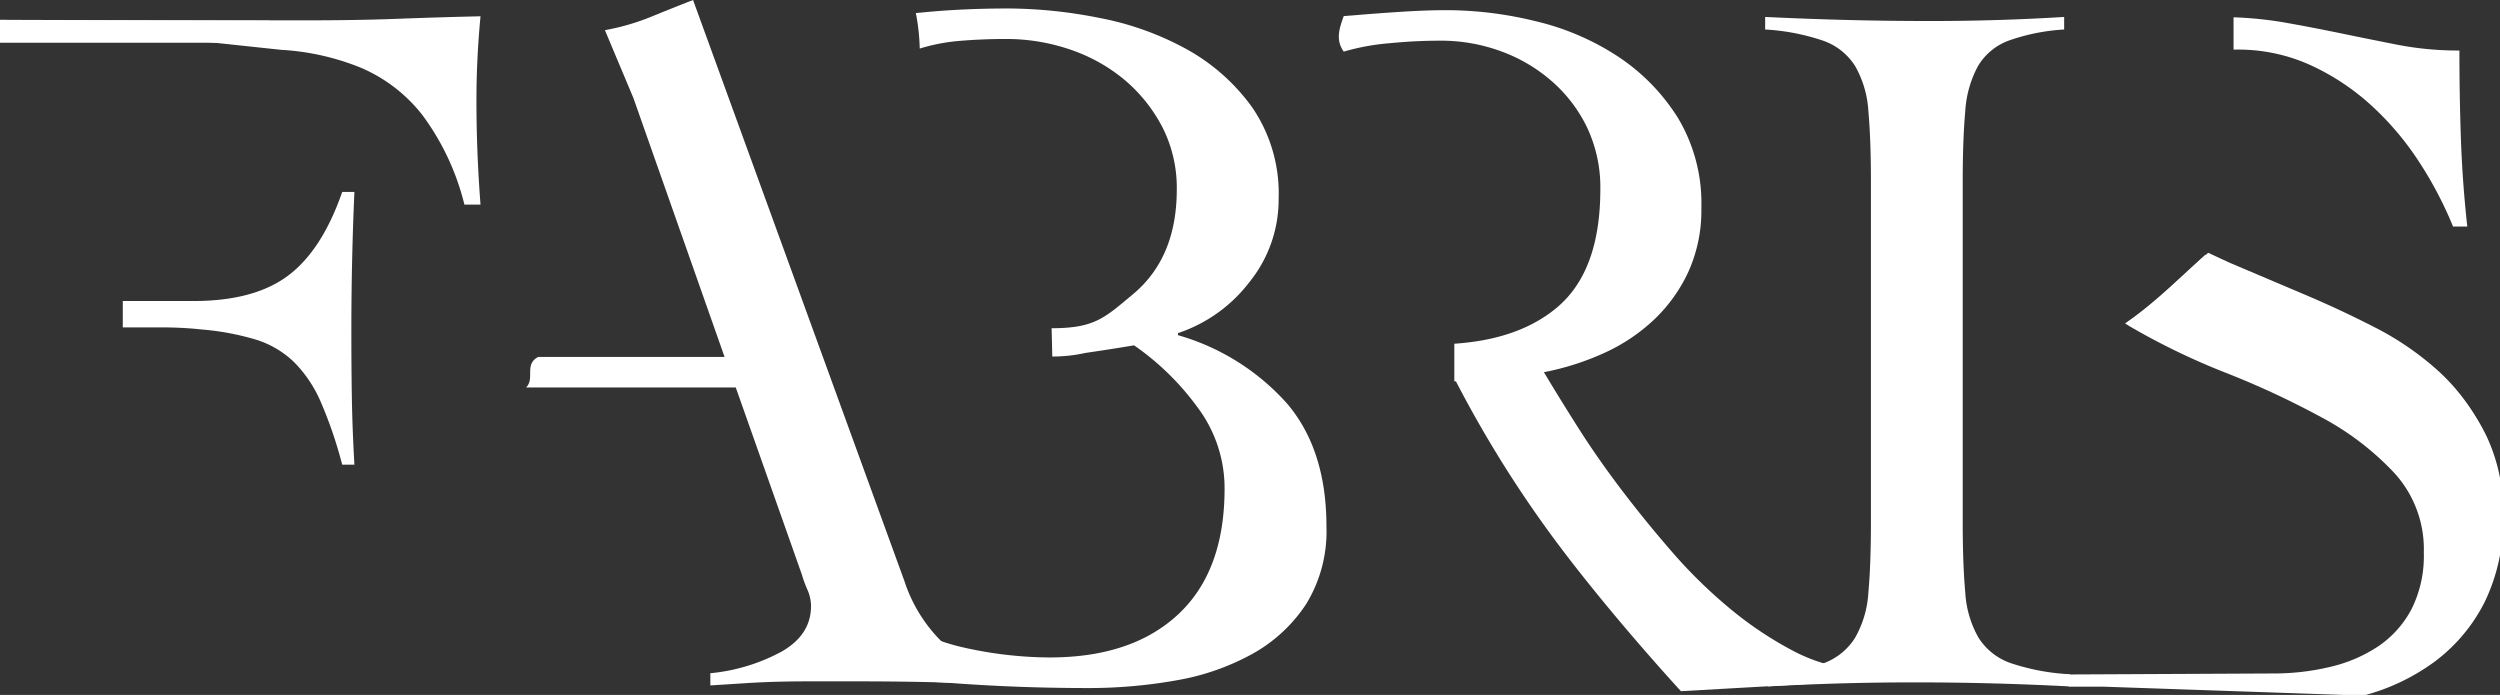 <svg xmlns="http://www.w3.org/2000/svg" width="295" height="82" fill="#fff" xmlns:v="https://vecta.io/nano"><rect width="100%" height="100%" fill="#333333" stroke="none"/><path d="M14.49 38.63h4.41q1.32 0 2.52.06 1.2.06 2.28.18a31.32 31.32 0 0 1 6.48 1.2 11.28 11.28 0 0 1 4.5 2.64 15.12 15.12 0 0 1 3.18 4.74 50.5 50.5 0 0 1 2.52 7.38h1.44q-.24-4.2-.3-7.86-.06-3.66-.06-8 0-8.16.36-16.32h-1.44Q38 29.52 34 32.52q-4 3-11.16 3h-8.35M111.42 76a17.77 17.77 0 0 1-4.68-7.38L81.78 0q-2.76 1.08-5 2a27.25 27.25 0 0 1-5.4 1.56l3.36 8L85.5 42.12h-22c-1.68.9-.35 2.55-1.42 3.6h24.74l7.8 22.08a14.38 14.38 0 0 0 .66 1.8 4.76 4.76 0 0 1 .42 1.92q0 3.36-3.42 5.34a22 22 0 0 1-8.46 2.58v1.44l3.78-.24q1.74-.12 3.66-.18 1.92-.06 4.32-.06h5.64q5 0 9.66.12 4.66.12 9.42.36v-1.44q-5.88-.72-8.88-3.44z"/><path d="M124.17 42.07a17.83 17.83 0 0 0 3.89-.42q2.88-.42 5.76-.9a31.19 31.19 0 0 1 7.44 7.25 15.88 15.88 0 0 1 3.24 9.66q0 9.72-5.46 14.82-5.46 5.1-15.18 5.1a46.93 46.93 0 0 1-10-1.14 25.74 25.74 0 0 1-4.08-1.26 4.18 4.18 0 0 1-2.19-1.63v6.75l4.59.29c5.31.4 10.74.6 16.26.6a58.68 58.68 0 0 0 10.32-.9 28.51 28.51 0 0 0 9-3.12 18.07 18.07 0 0 0 6.36-5.88 16.41 16.41 0 0 0 2.4-9.18q0-9-4.62-14.46a27.28 27.28 0 0 0-12.9-8.1v-.24a17.64 17.64 0 0 0 8.46-6.06 15.5 15.5 0 0 0 3.42-9.78 18 18 0 0 0-3.12-10.8 23.59 23.59 0 0 0-7.8-6.9 34.8 34.8 0 0 0-10.26-3.66A55.94 55.94 0 0 0 119.06 1c-3.68 0-7.13.16-10.32.48l-.67.06a24.87 24.87 0 0 1 .46 4.19 22 22 0 0 1 4.53-.89q2.76-.24 5.64-.24a23.29 23.29 0 0 1 7.62 1.26 20 20 0 0 1 6.42 3.6 18.42 18.42 0 0 1 4.44 5.58 15.79 15.79 0 0 1 1.68 7.32q0 8-5.1 12.3c-3.41 2.84-4.55 4.07-9.67 4.07m87.16 37.89A43 43 0 0 1 204 71.7a58 58 0 0 1-6.72-6.6q-3.18-3.66-6-7.38-2.82-3.72-5.1-7.32-2.28-3.6-4-6.48a31.62 31.62 0 0 0 7.14-2.28 21.41 21.41 0 0 0 5.94-4 18.36 18.36 0 0 0 4-5.64 17.53 17.53 0 0 0 1.5-7.44A19.6 19.6 0 0 0 198.05 14 23.78 23.78 0 0 0 191 6.72a30.36 30.36 0 0 0-9.72-4.2 44.38 44.38 0 0 0-10.59-1.32q-2.28 0-5.16.18-2.88.18-5.7.42l-1.27.1c-.5 1.4-1 2.79 0 4.19a27.18 27.18 0 0 1 5.52-1Q167 4.8 170 4.8a20.49 20.49 0 0 1 7.14 1.26 18.89 18.89 0 0 1 6.06 3.6 17 17 0 0 1 4.14 5.52 16.53 16.53 0 0 1 1.5 7.14q0 9.72-5.16 14-4.46 3.73-12.07 4.24V45h.19a137.78 137.78 0 0 0 11.46 18.42c4.28 5.8 10.05 12.62 15.09 18.14l20.49-1.16V79a20 20 0 0 1-7.59-2.38z"/><path d="M208.53 79.56a24.17 24.17 0 0 0 6.72-1.32 7.38 7.38 0 0 0 3.66-3 12.21 12.21 0 0 0 1.56-5.34q.3-3.3.3-8.34V21.48q0-5-.3-8.34a12.21 12.21 0 0 0-1.56-5.34 7.34 7.34 0 0 0-3.78-3 25.84 25.84 0 0 0-6.84-1.32V2q5 .24 9.78.36 4.78.12 9.78.12 4 0 7.92-.12 3.92-.12 7.8-.36v1.48A23.82 23.82 0 0 0 237 4.8a7.07 7.07 0 0 0-3.6 3 12.8 12.8 0 0 0-1.5 5.34q-.3 3.3-.3 8.34v40.08q0 5 .3 8.34a12.21 12.21 0 0 0 1.56 5.34 7.34 7.34 0 0 0 3.78 3 26.2 26.2 0 0 0 7 1.32V81q-4.56-.24-9.12-.36-4.56-.12-9.12-.12-4.44 0-8.76.12-4.32.12-8.64.36zm81.86-63.1q-.18-5.1-.18-10.5A37.34 37.34 0 0 1 283 5.3q-3.36-.66-6.84-1.38-3.48-.72-6.9-1.32a45.48 45.48 0 0 0-5.7-.56v3.81h.36a20.63 20.63 0 0 1 8.64 1.8 27.73 27.73 0 0 1 7.2 4.74 34.25 34.25 0 0 1 5.7 6.72 45.12 45.12 0 0 1 4 7.62h1.68q-.57-5.17-.75-10.27zm-2.64 27.34a34.61 34.61 0 0 0-7.5-5.16q-4.2-2.16-8.58-4L263.09 31l-2.53-1.17c-3.13 2.76-6 5.76-9.49 8.18h0a82.14 82.14 0 0 0 11.22 5.39 100.72 100.72 0 0 1 11.22 5.22 33.28 33.28 0 0 1 8.64 6.58l.22.27c3.51-1.53 7-3.1 10.55-4.84a23.7 23.7 0 0 0-5.17-6.83zM33.18 5.88A29.35 29.35 0 0 1 42.6 8a18.36 18.36 0 0 1 7.2 5.52 29.52 29.52 0 0 1 5 10.62h1.9q-.24-3.12-.36-6.18-.12-3.06-.12-6.18 0-2.4.12-4.86.12-2.46.36-5-5.16.12-9.84.3-4.68.18-10.8.18H5.64q-2.7 0-5.64-.06"/><path d="M0 5.04h31.78v-2.6L0 2.34v2.7zm278.87 77.04a24.77 24.77 0 0 0 8.52-4.08 20 20 0 0 0 5.82-7 22.18 22.18 0 0 0 2.16-10.14 21 21 0 0 0-2-9.48 23.59 23.59 0 0 0-5.28-7 34.61 34.61 0 0 0-7.5-5.16q-4.2-2.16-8.58-4l-8.58-3.66-3.19-1.5c-3.1 2.76-6 5.72-9.48 8.1.23.14.44.29.67.42A82.14 82.14 0 0 0 262.67 44a100.72 100.72 0 0 1 11.22 5.22 33.09 33.09 0 0 1 8.64 6.59 13.33 13.33 0 0 1 3.48 9.4 14 14 0 0 1-1.44 6.65 12.12 12.12 0 0 1-3.9 4.38 17.29 17.29 0 0 1-5.7 2.45 28.61 28.61 0 0 1-6.72.78l-24.57.12a2.45 2.45 0 0 0 .49 1.44h4.1"/></svg>